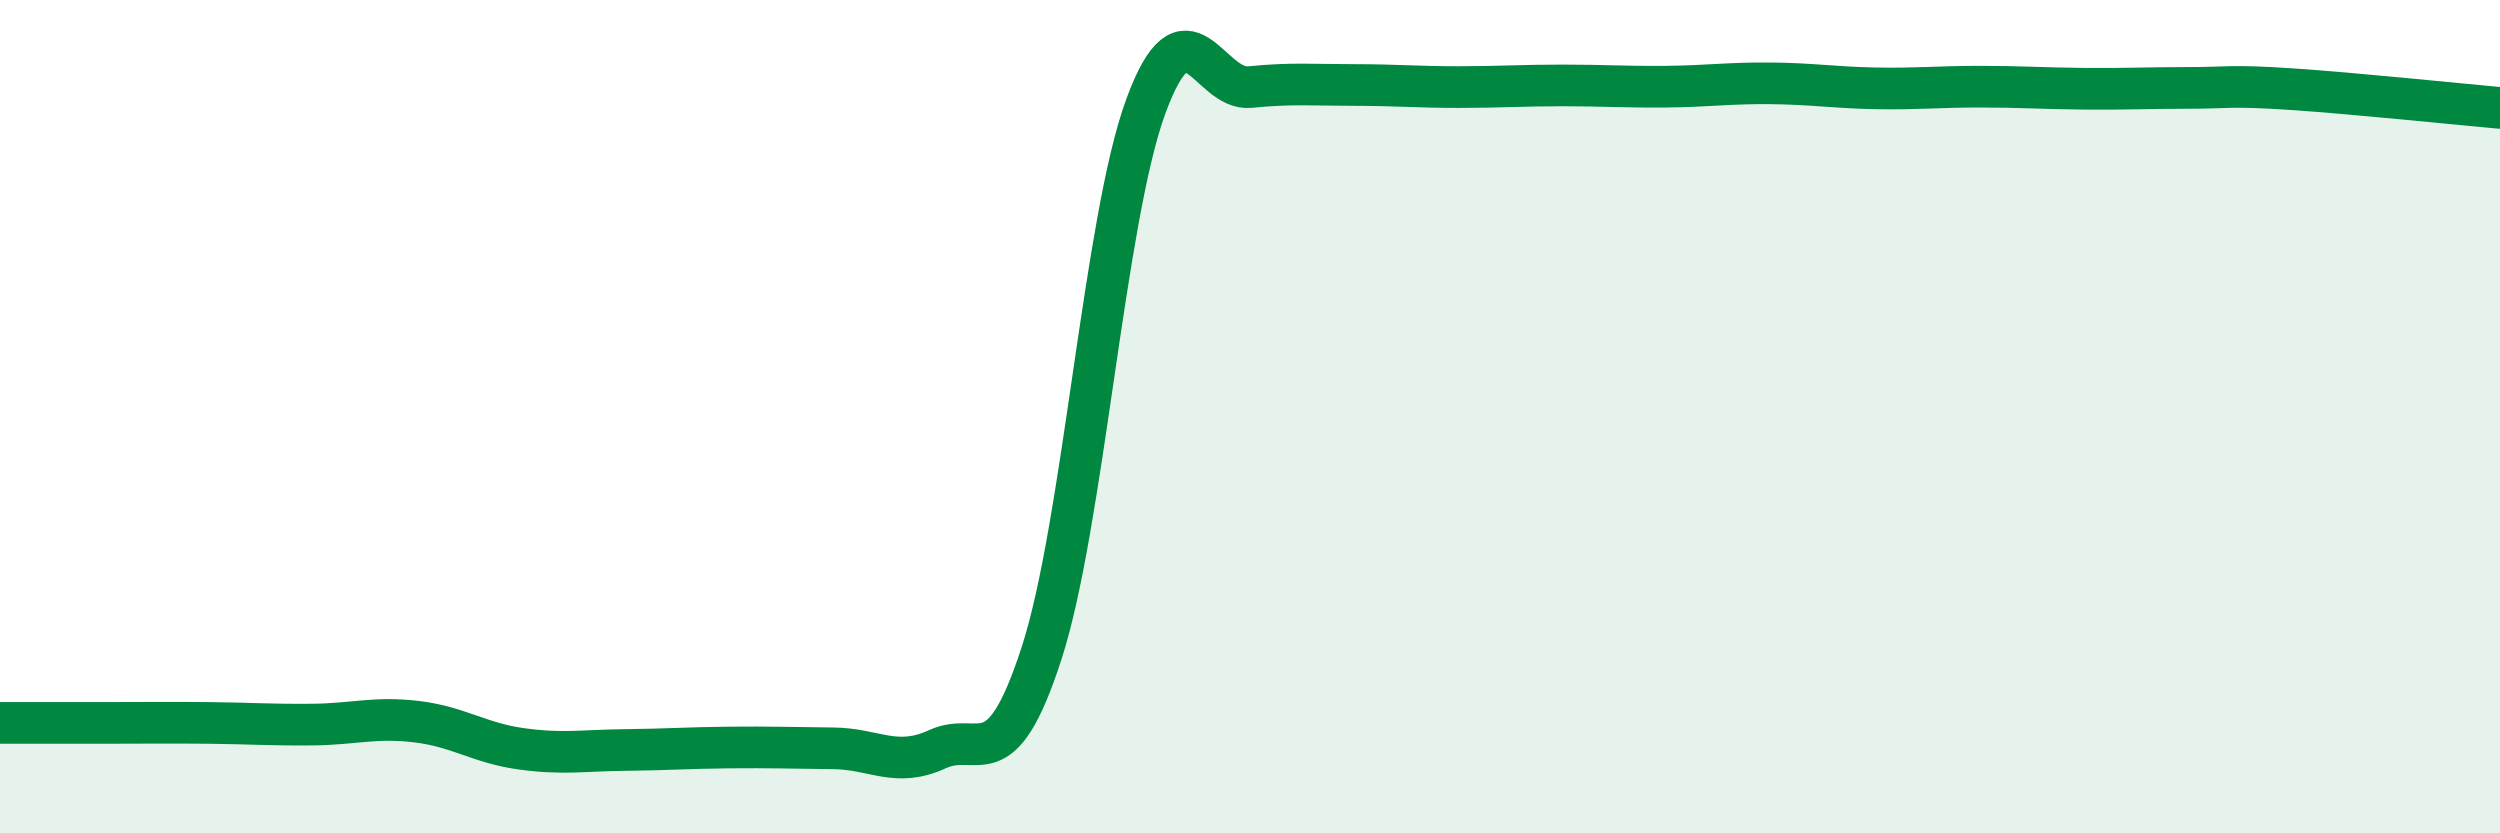 
    <svg width="60" height="20" viewBox="0 0 60 20" xmlns="http://www.w3.org/2000/svg">
      <path
        d="M 0,17.35 C 0.5,17.35 1.5,17.35 2.5,17.35 C 3.5,17.35 4,17.34 5,17.35 C 6,17.36 6.5,17.4 7.5,17.39 C 8.5,17.38 9,17.2 10,17.32 C 11,17.44 11.5,17.83 12.5,17.97 C 13.5,18.11 14,18.01 15,18 C 16,17.99 16.5,17.95 17.5,17.94 C 18.5,17.93 19,17.95 20,17.96 C 21,17.97 21.5,18.44 22.5,17.98 C 23.5,17.52 24,18.76 25,15.67 C 26,12.58 26.5,5.27 27.5,2.55 C 28.5,-0.17 29,2.19 30,2.09 C 31,1.99 31.5,2.04 32.5,2.04 C 33.5,2.04 34,2.09 35,2.09 C 36,2.09 36.5,2.05 37.5,2.05 C 38.5,2.05 39,2.09 40,2.08 C 41,2.07 41.5,1.99 42.5,2 C 43.5,2.01 44,2.1 45,2.12 C 46,2.14 46.5,2.08 47.5,2.08 C 48.5,2.08 49,2.12 50,2.13 C 51,2.14 51.5,2.11 52.5,2.11 C 53.5,2.11 53.5,2.04 55,2.14 C 56.5,2.24 59,2.5 60,2.59L60 20L0 20Z"
        fill="#008740"
        opacity="0.1"
        stroke-linecap="round"
        stroke-linejoin="round"
      />
      <path
        d="M 0,17.35 C 0.5,17.35 1.5,17.35 2.5,17.35 C 3.5,17.35 4,17.34 5,17.35 C 6,17.36 6.5,17.4 7.5,17.39 C 8.5,17.38 9,17.2 10,17.32 C 11,17.44 11.5,17.83 12.5,17.97 C 13.5,18.11 14,18.01 15,18 C 16,17.99 16.5,17.95 17.5,17.94 C 18.5,17.93 19,17.95 20,17.96 C 21,17.97 21.5,18.44 22.5,17.98 C 23.5,17.52 24,18.76 25,15.67 C 26,12.58 26.5,5.27 27.5,2.55 C 28.5,-0.17 29,2.19 30,2.09 C 31,1.99 31.5,2.04 32.5,2.04 C 33.5,2.04 34,2.09 35,2.09 C 36,2.09 36.5,2.05 37.5,2.05 C 38.5,2.05 39,2.09 40,2.08 C 41,2.07 41.5,1.99 42.5,2 C 43.5,2.01 44,2.1 45,2.12 C 46,2.14 46.5,2.08 47.5,2.08 C 48.5,2.08 49,2.12 50,2.13 C 51,2.14 51.5,2.11 52.5,2.11 C 53.5,2.11 53.5,2.04 55,2.14 C 56.5,2.24 59,2.5 60,2.59"
        stroke="#008740"
        stroke-width="1"
        fill="none"
        stroke-linecap="round"
        stroke-linejoin="round"
      />
    </svg>
  